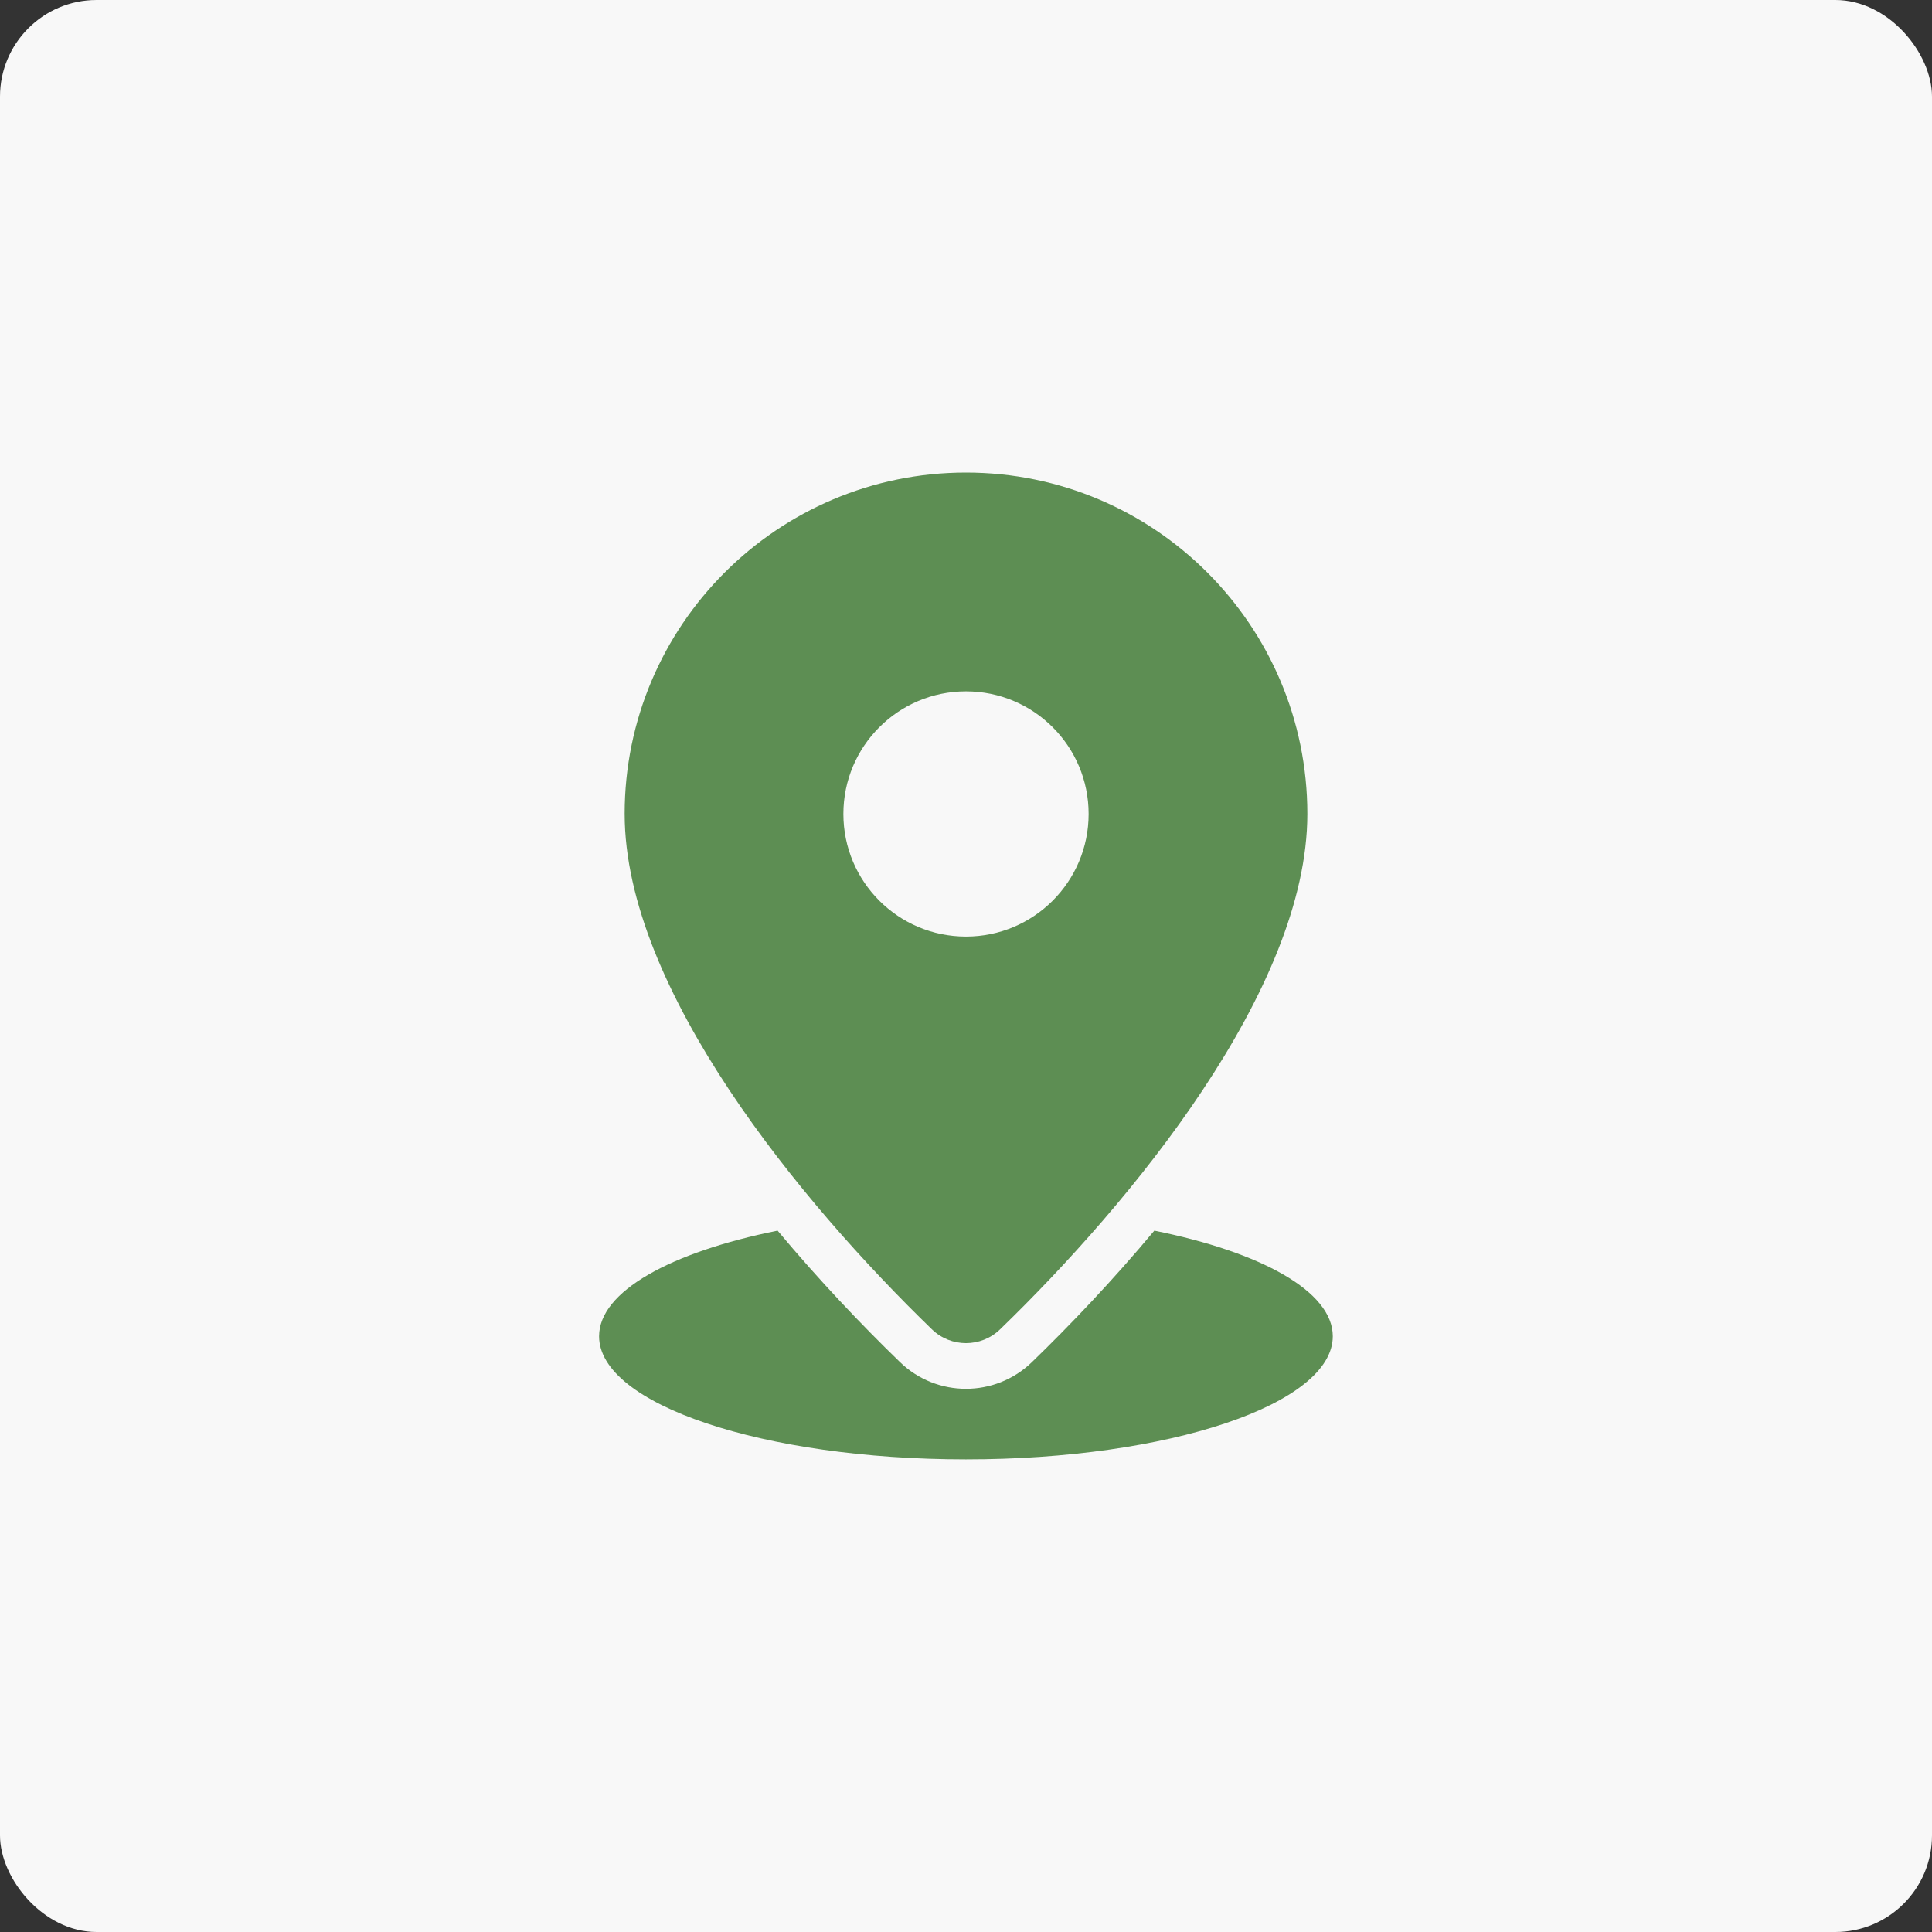 <?xml version="1.0" encoding="UTF-8"?>
<svg width="1200pt" height="1200pt" version="1.1" viewBox="0 0 1200 1200" xmlns="http://www.w3.org/2000/svg">
 <rect x="0" y="0" width="1200" height="1200" fill="#333333" stroke="none"/>
 <path d="m60 0h1080c33.137 0 60 33.137 60 60v1080c0 33.137-26.863 60-60 60h-1080c-33.137 0-60-33.137-60-60v-1080c0-33.137 26.863-60 60-60z" fill="#f8f8f8"/>
 <path d="m387.98 505.54c0-117.07 94.934-212.02 212.02-212.02s212.02 94.91 212.02 212.02c0 109.02-109.75 241.66-190.85 320.14-11.777 11.426-30.555 11.426-42.332 0-81.09-78.496-190.85-211.13-190.85-320.14zm329 258.83c-25.711 30.82-52.25 58.656-76.07 81.707-22.82 22.051-59.039 22.051-81.859 0-23.824-23.055-50.332-50.895-76.07-81.707-66.422 13.371-110.88 37.758-110.88 65.625 0 42.242 102.02 76.457 227.86 76.457 125.84 0 227.86-34.242 227.86-76.457 0.031-27.867-44.426-52.25-110.85-65.625zm-116.98-334.96c-42.066 0-76.16 34.094-76.16 76.16 0 42.066 34.094 76.16 76.16 76.16s76.16-34.094 76.16-76.16c0-42.094-34.094-76.16-76.16-76.16z" fill="#5d8e53" fill-rule="evenodd"/>
</svg>

